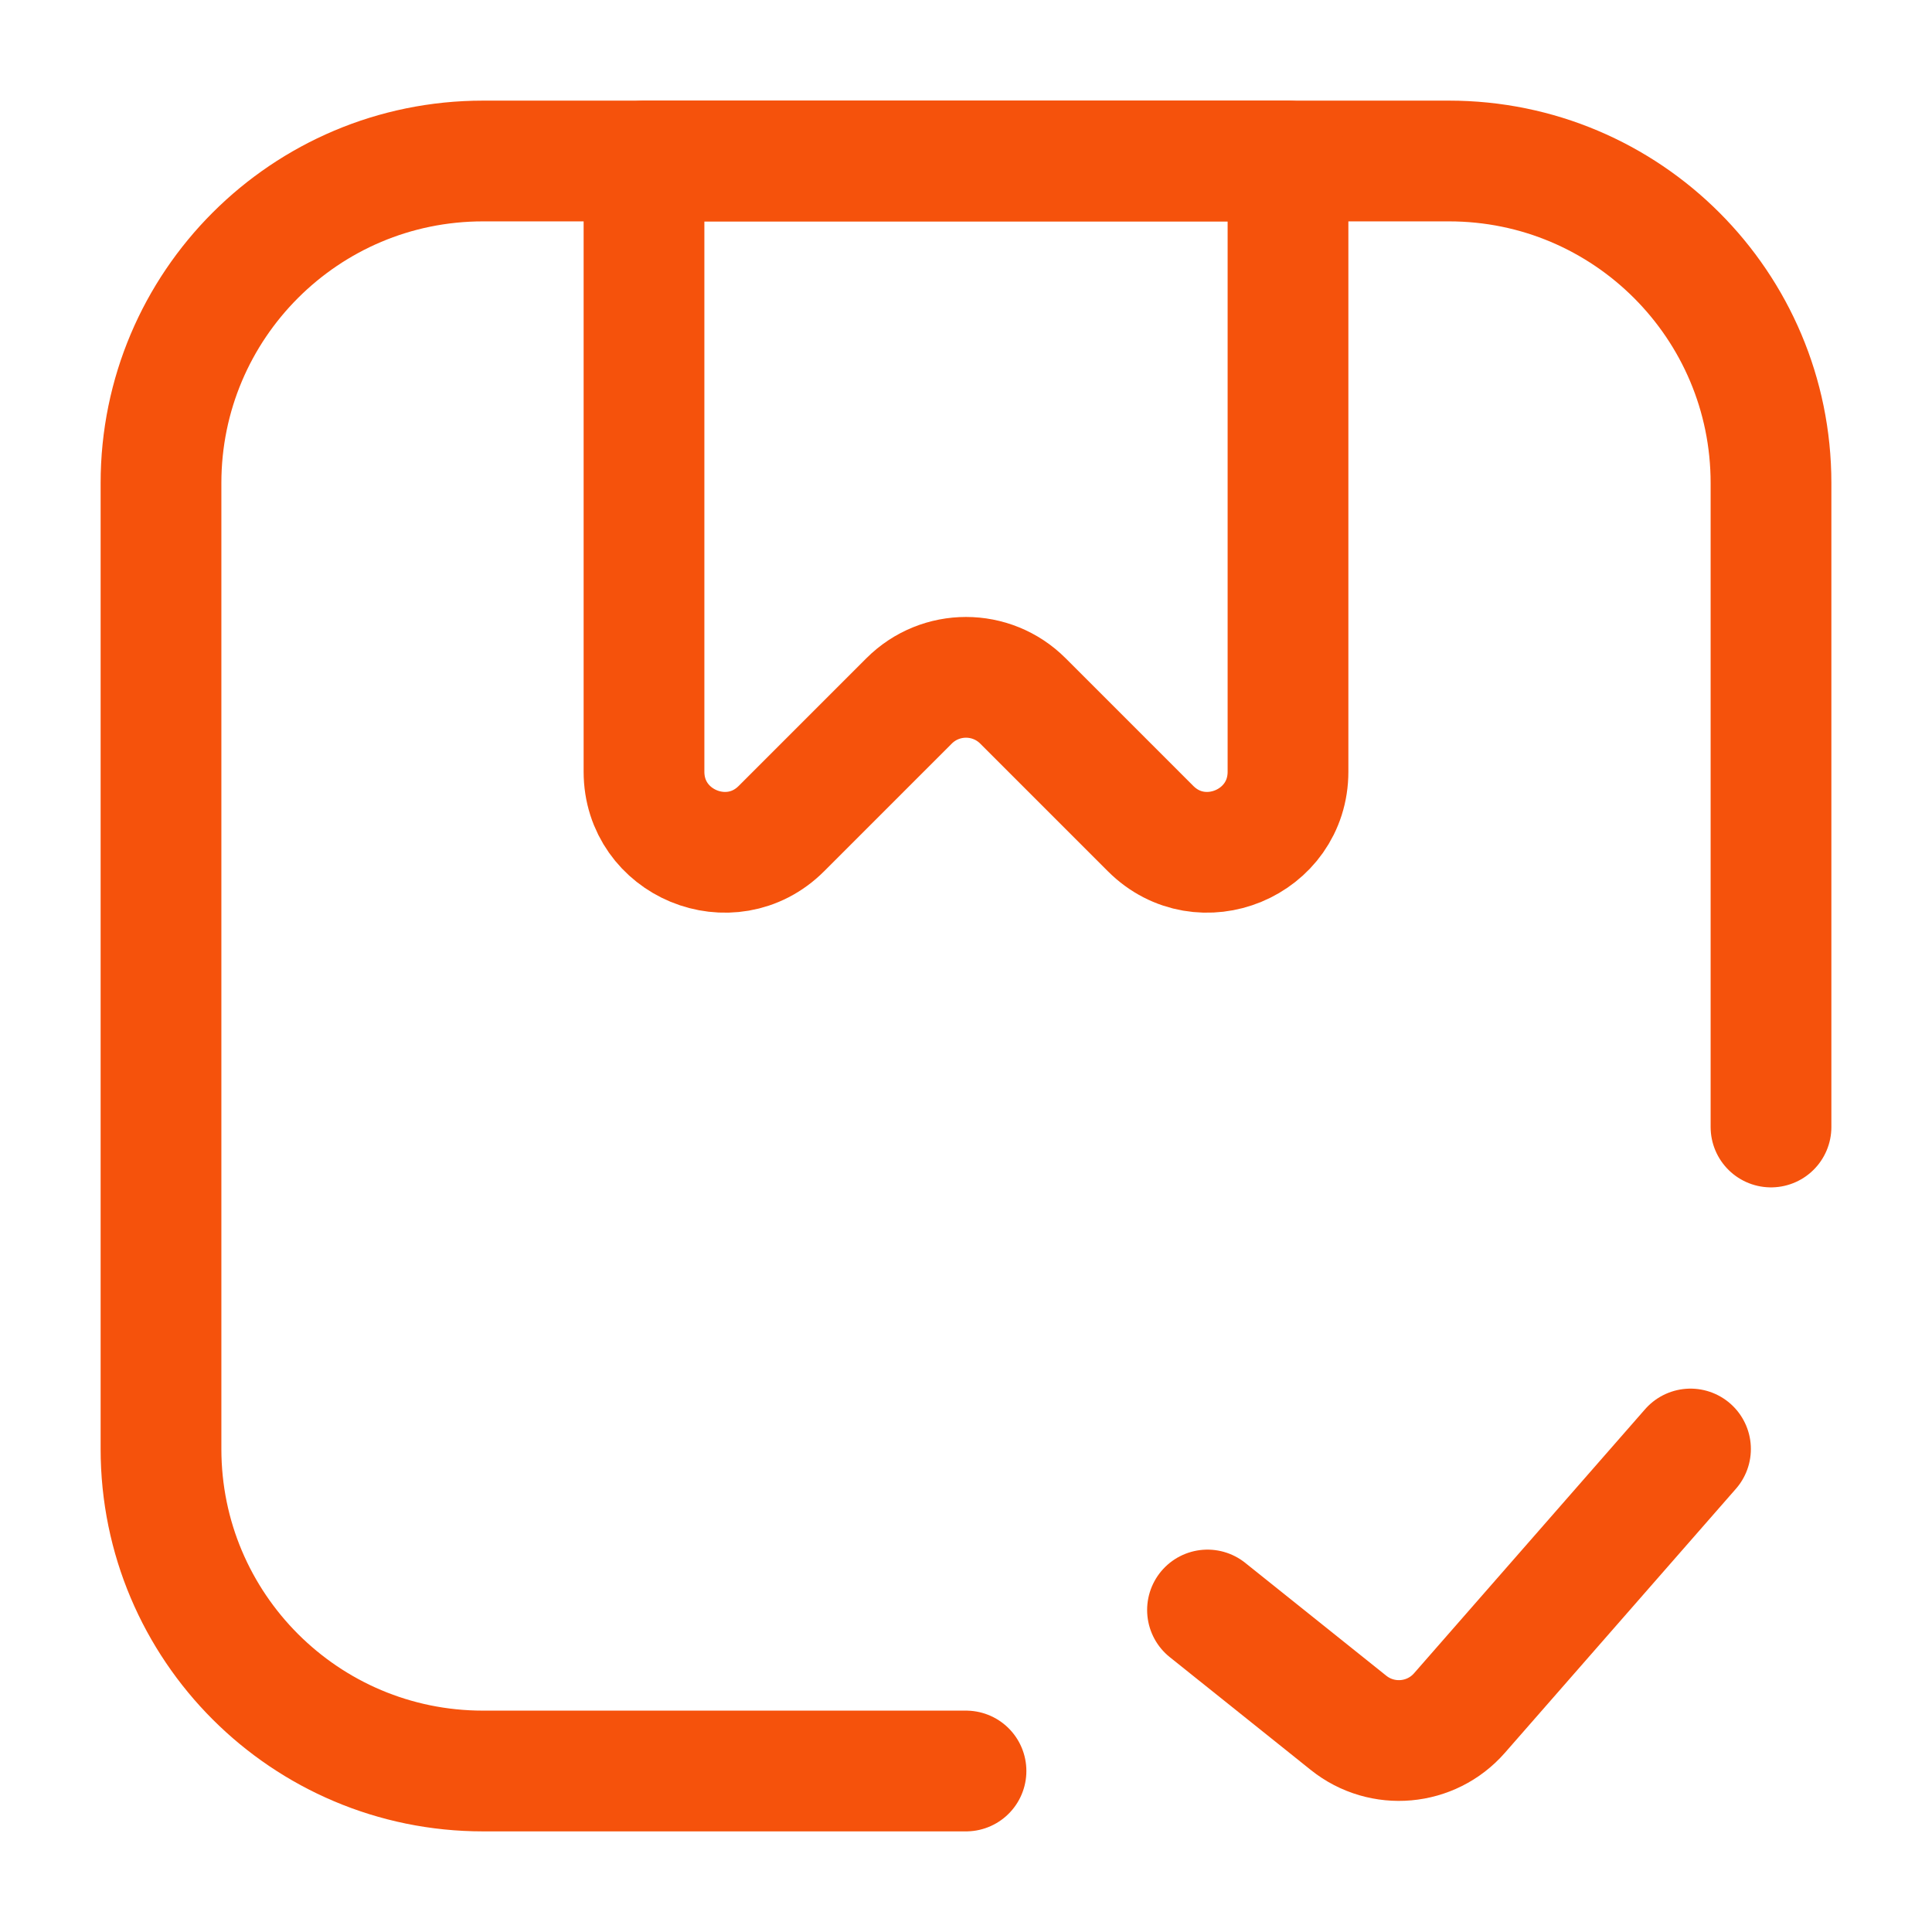 <svg width="60" height="60" viewBox="0 0 60 60" fill="none" xmlns="http://www.w3.org/2000/svg">
<path d="M30 55H15C9.477 55 5 50.523 5 45V15C5 9.477 9.477 5 15 5H45C50.523 5 55 9.477 55 15V35" stroke="#F5520C" stroke-width="3.75" stroke-linecap="round"/>
<path d="M20 5H40V23.965C40 26.192 37.307 27.307 35.732 25.732L31.768 21.768C30.791 20.791 29.209 20.791 28.232 21.768L24.268 25.732C22.693 27.307 20 26.192 20 23.965V5Z" stroke="#F5520C" stroke-width="3.75" stroke-linejoin="round"/>
<path d="M37.5 50L41.882 53.506C42.927 54.341 44.444 54.207 45.325 53.2L52.5 45" stroke="#F5520C" stroke-width="3.75" stroke-linecap="round" stroke-linejoin="round"/>
</svg>
